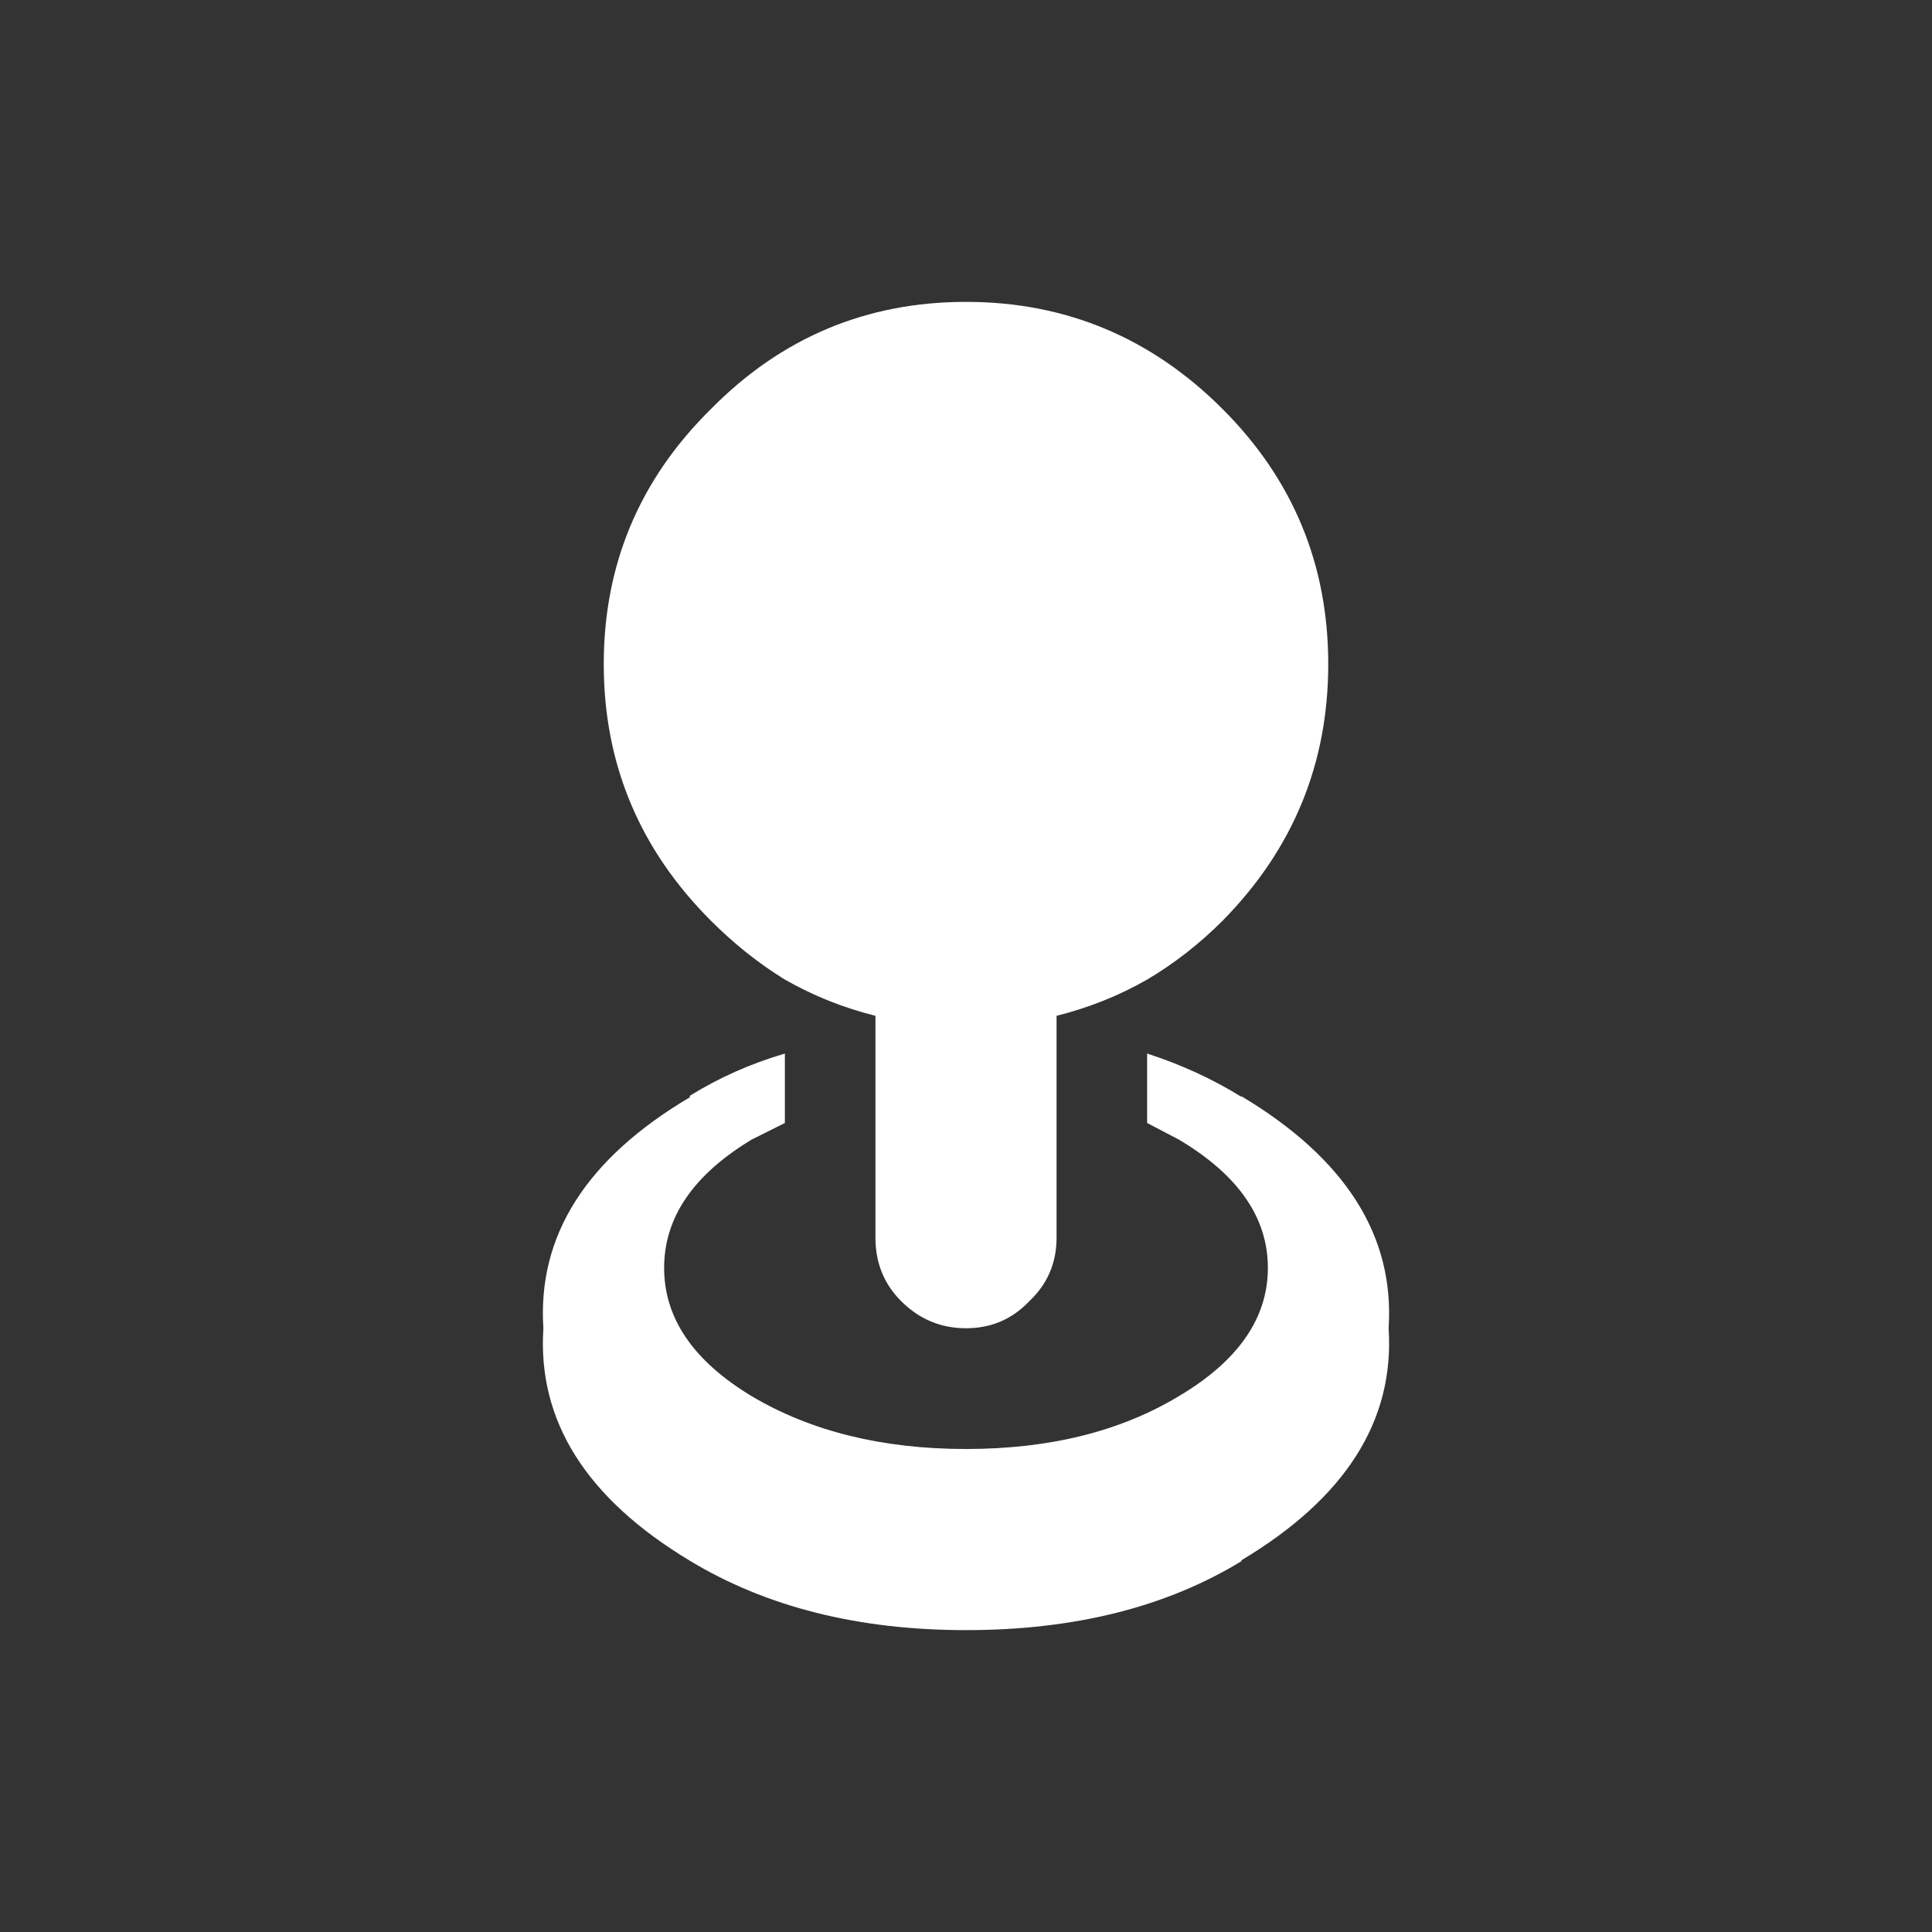 <svg width="64" height="64" xmlns="http://www.w3.org/2000/svg" xmlns:xlink="http://www.w3.org/1999/xlink">
  <rect width="100%" height="100%" fill="#333333" stroke="none"/>
  <defs/>
  <g>
    <path stroke="none" fill="#FFFFFF" d="M26 32.45 Q24.7 31.65 23.55 30.5 20 26.95 20 22 20 17.05 23.55 13.55 27.05 10 32 10 36.95 10 40.5 13.55 44 17.05 44 22 44 26.95 40.5 30.5 39.35 31.65 38 32.45 36.6 33.25 35 33.65 L35 41 Q35 42.25 34.1 43.1 33.25 44 32 44 30.75 44 29.85 43.1 29 42.25 29 41 L29 33.65 Q27.4 33.25 26 32.45 M38 34.9 Q39.7 35.45 41.15 36.35 L41.1 36.3 Q46.3 39.4 46 44 46.3 48.6 41.1 51.7 L41.15 51.7 Q37.4 54 32 54 26.65 54 22.85 51.7 17.7 48.6 18 44 17.7 39.4 22.85 36.35 L22.85 36.3 Q24.3 35.4 26 34.9 L26 37.2 24.9 37.75 Q22 39.5 22 42 22 44.5 24.9 46.25 27.85 48 32 48 36.15 48 39.05 46.25 42 44.5 42 42 42 39.5 39.05 37.75 L38 37.2 38 34.9"/>
    <path stroke="none" fill="#FFFFFF" fill-opacity="0" d="M38 34.9 L38 37.2 38 41 Q38 43.45 36.3 45.15 L36.15 45.3 Q34.45 47 32 47 29.5 47 27.75 45.25 26 43.5 26 41 L26 37.2 26 34.9 26 32.45 Q27.4 33.25 29 33.65 L29 41 Q29 42.25 29.85 43.1 30.75 44 32 44 33.25 44 34.1 43.1 35 42.25 35 41 L35 33.65 Q36.6 33.25 38 32.45 L38 34.9"/>
  </g>
</svg>